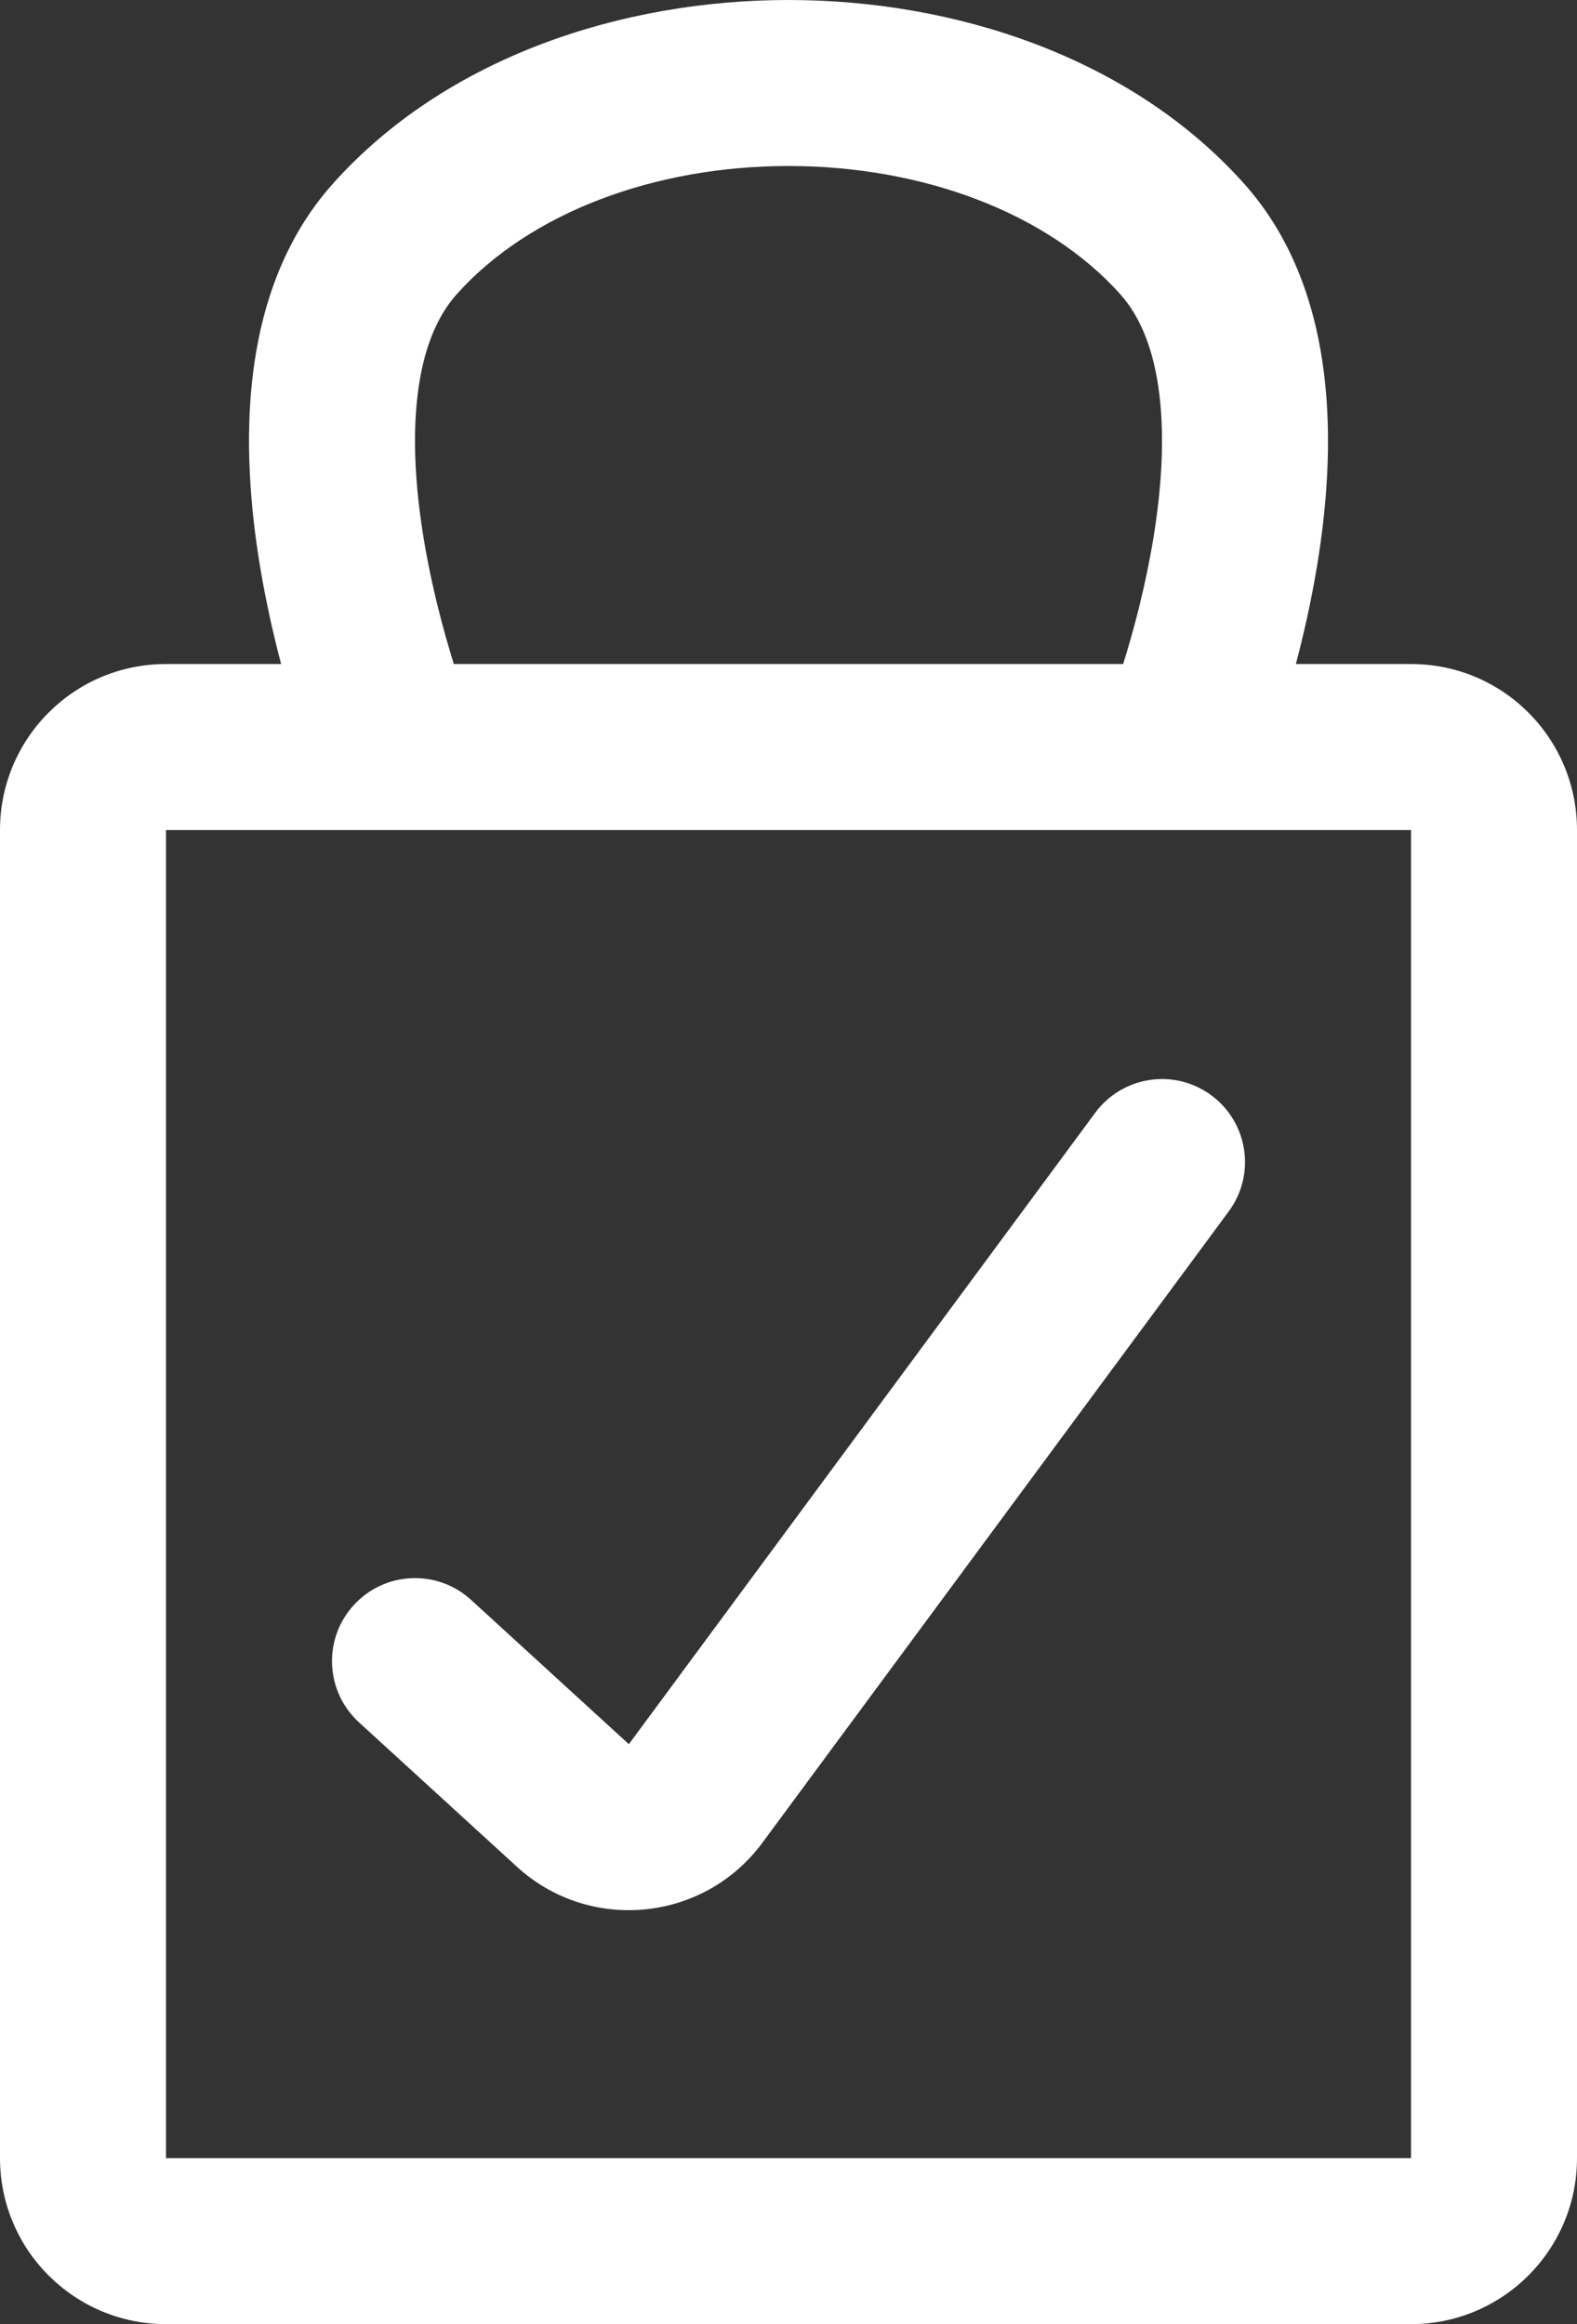 <svg xmlns="http://www.w3.org/2000/svg" width="38" height="56" viewBox="0 0 38 56" fill="none"><rect x="0" y="0" width="38" height="56" fill="#333333" stroke="none"/><path fill-rule="evenodd" clip-rule="evenodd" d="M19 4C15.775 4 12.765 5.123 11.005 7.09C10.515 7.638 10.192 8.44 10.063 9.515C9.933 10.588 10.015 11.796 10.21 12.981C10.401 14.143 10.69 15.212 10.936 16H27.064C27.31 15.212 27.599 14.143 27.79 12.981C27.985 11.796 28.067 10.588 27.938 9.515C27.808 8.44 27.485 7.638 26.995 7.09C25.235 5.123 22.225 4 19 4ZM31.226 16C31.412 15.296 31.595 14.49 31.737 13.631C31.968 12.231 32.099 10.616 31.909 9.037C31.719 7.459 31.19 5.779 29.976 4.423C27.254 1.381 23.019 0 19 0C14.981 0 10.746 1.381 8.024 4.423C6.81 5.779 6.281 7.459 6.091 9.037C5.901 10.616 6.033 12.231 6.263 13.631C6.405 14.49 6.588 15.296 6.774 16H3.996C1.783 16 0 17.796 0 20V52C0 54.209 1.791 56 4 56H34C36.209 56 38 54.209 38 52V20C38 17.798 36.221 16 34.005 16H31.226ZM34 20V52H4V20L34 20ZM29.188 26.391C30.077 27.048 30.265 28.3 29.609 29.188L18.37 44.402C16.959 46.312 14.206 46.58 12.454 44.978L8.65 41.5C7.835 40.755 7.779 39.49 8.524 38.675C9.269 37.86 10.534 37.803 11.35 38.548L15.153 42.026L26.391 26.812C27.048 25.923 28.3 25.735 29.188 26.391Z" fill="white"></path></svg>